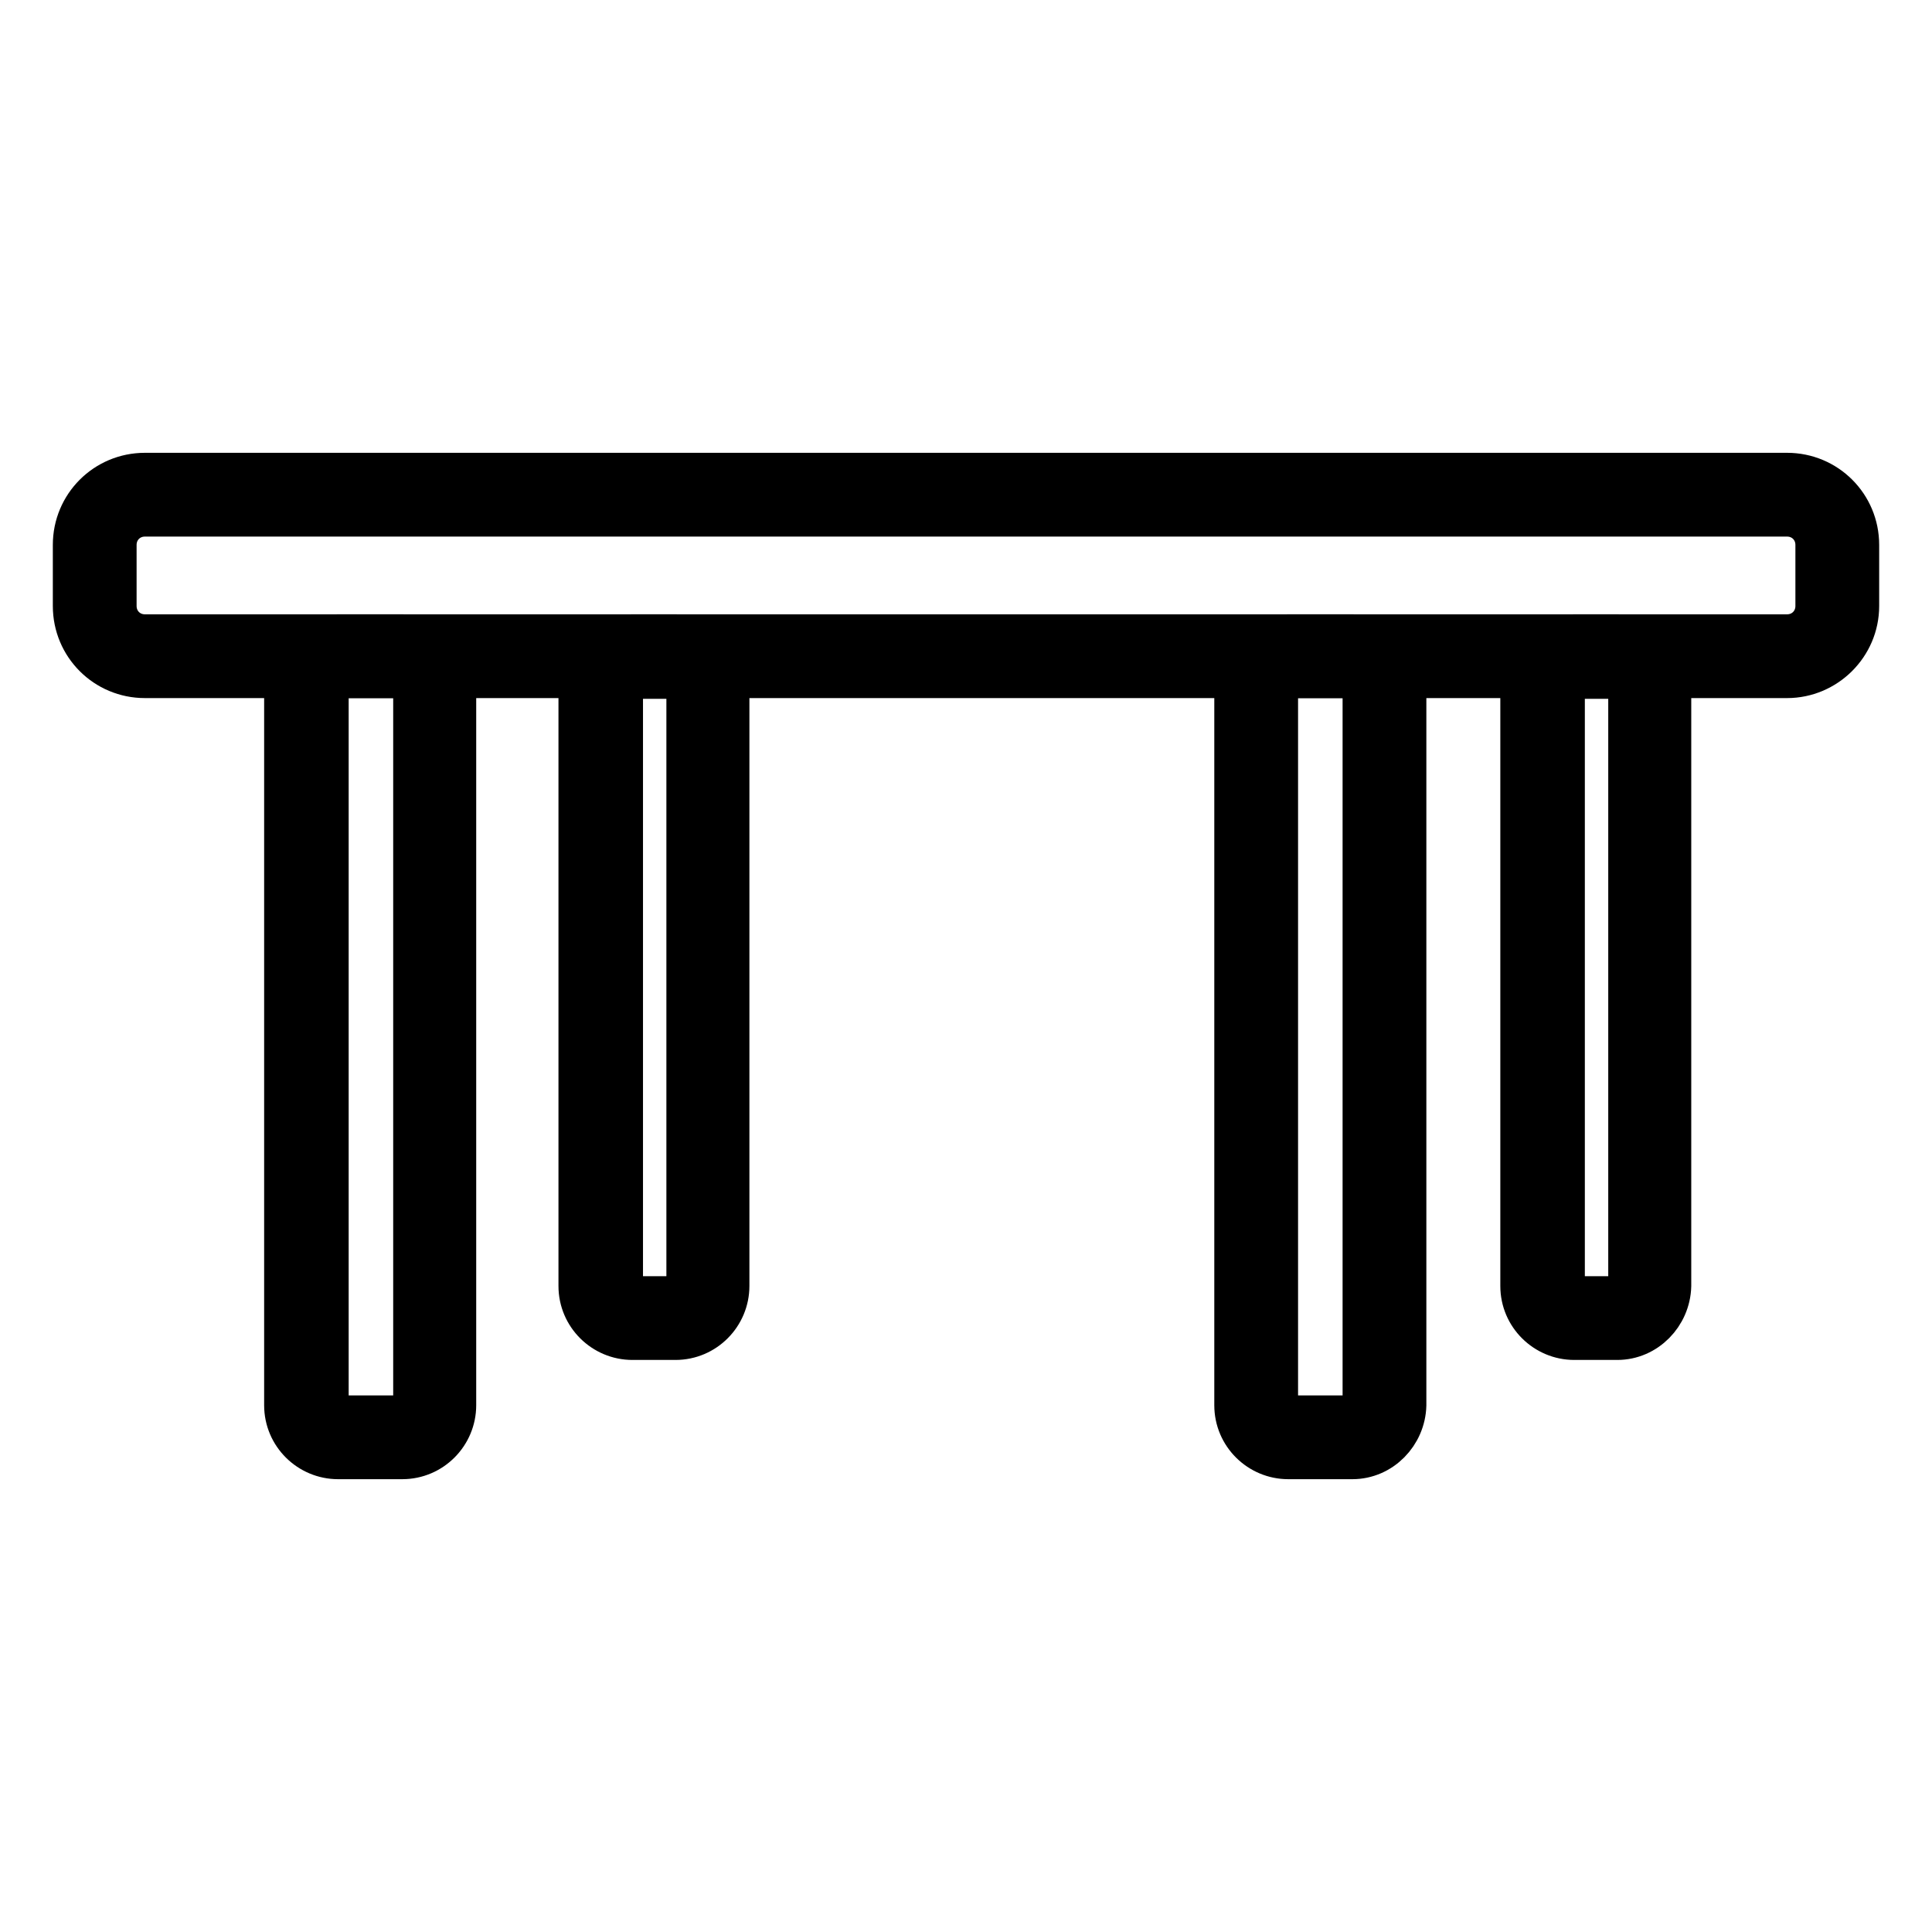 <?xml version="1.0" encoding="utf-8"?>
<!-- Svg Vector Icons : http://www.onlinewebfonts.com/icon -->
<!DOCTYPE svg PUBLIC "-//W3C//DTD SVG 1.1//EN" "http://www.w3.org/Graphics/SVG/1.1/DTD/svg11.dtd">
<svg version="1.1" xmlns="http://www.w3.org/2000/svg" xmlns:xlink="http://www.w3.org/1999/xlink" x="0px" y="0px" viewBox="0 0 256 256" enable-background="new 0 0 256 256" xml:space="preserve">
<g> <path stroke-width="6" fill-opacity="0" stroke="#000000"  d="M236.8,89.5H19.2c-5.1,0-9.2-4.1-9.2-9.2v-8.1c0-5.1,4.1-9.2,9.2-9.2h217.6c5.1,0,9.2,4.1,9.2,9.2v8.1 C246,85.4,241.8,89.5,236.8,89.5z M19.2,68.1c-2.3,0-4.1,1.8-4.1,4.1v8.1c0,2.3,1.8,4.1,4.1,4.1h217.6c2.3,0,4.1-1.8,4.1-4.1v-8.1 c0-2.3-1.8-4.1-4.1-4.1H19.2z"/> <path stroke-width="6" fill-opacity="0" stroke="#000000"  d="M53.3,193h-8.5c-3.7,0-6.8-3-6.8-6.8v-95c0-3.7,3-6.8,6.8-6.8h8.5c3.7,0,6.8,3,6.8,6.8v95 C60.1,189.9,57.1,193,53.3,193z M44.9,89.5c-0.9,0-1.7,0.7-1.7,1.7v95c0,0.9,0.7,1.7,1.7,1.7h8.5c0.9,0,1.7-0.7,1.7-1.7v-95 c0-0.9-0.7-1.7-1.7-1.7H44.9z M179.2,193h-8.5c-3.7,0-6.8-3-6.8-6.8v-95c0-3.7,3-6.8,6.8-6.8h8.5c3.7,0,6.8,3,6.8,6.8v95 C185.9,189.9,182.9,193,179.2,193z M170.7,89.5c-0.9,0-1.7,0.7-1.7,1.7v95c0,0.9,0.7,1.7,1.7,1.7h8.5c0.9,0,1.7-0.7,1.7-1.7v-95 c0-0.9-0.7-1.7-1.7-1.7H170.7z M89.5,177.2h-5.7c-3.7,0-6.8-3-6.8-6.8V91.2c0-3.7,3-6.8,6.8-6.8h5.7c3.7,0,6.8,3,6.8,6.8v79.2 C96.3,174.1,93.3,177.2,89.5,177.2z M83.9,89.5c-0.9,0-1.7,0.7-1.7,1.7v79.2c0,0.9,0.7,1.7,1.7,1.7h5.7c0.9,0,1.7-0.7,1.7-1.7V91.3 c0-0.9-0.7-1.7-1.7-1.7H83.9z M214.3,177.2h-5.7c-3.7,0-6.8-3-6.8-6.8V91.2c0-3.7,3-6.8,6.8-6.8h5.7c3.7,0,6.8,3,6.8,6.8v79.2 C221,174.1,218,177.2,214.3,177.2z M208.7,89.5c-0.9,0-1.7,0.7-1.7,1.7v79.2c0,0.9,0.7,1.7,1.7,1.7h5.7c0.9,0,1.7-0.7,1.7-1.7V91.3 c0-0.9-0.7-1.7-1.7-1.7H208.7z"/></g>
</svg>